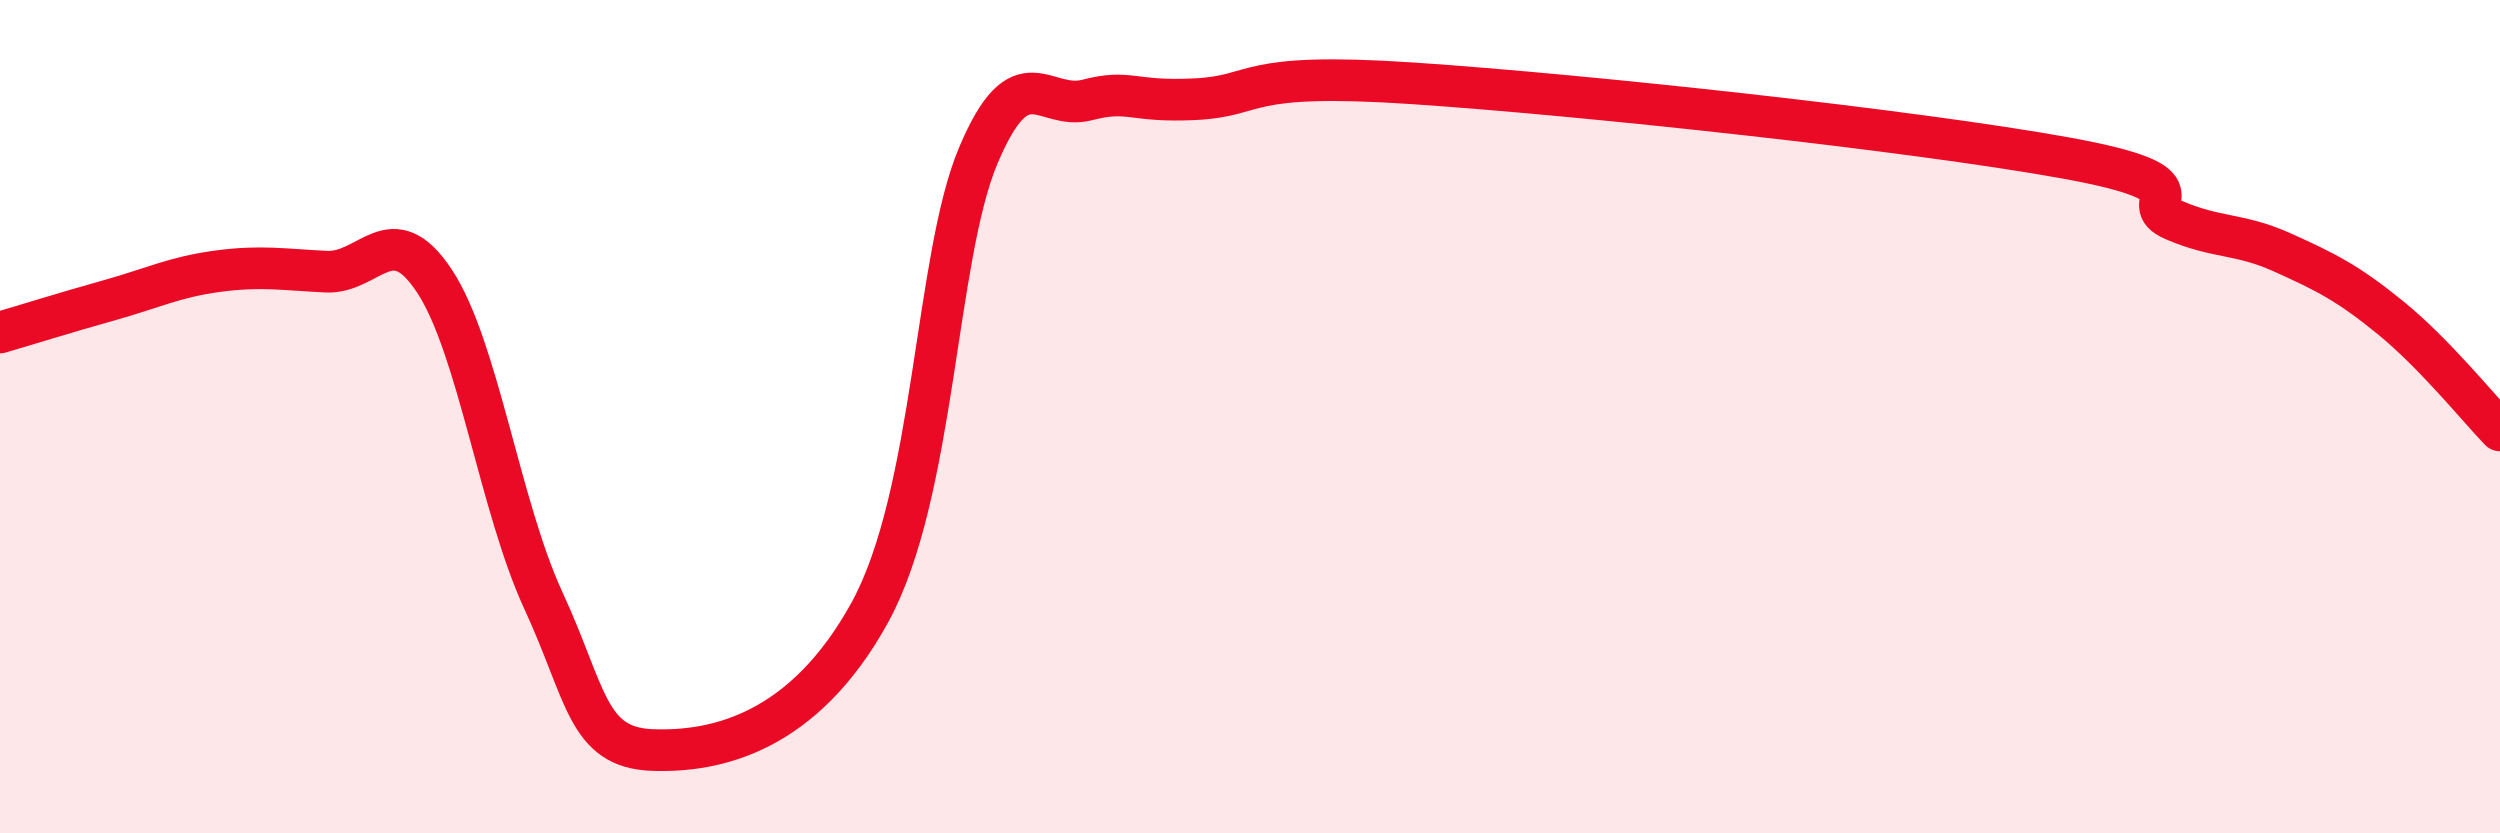 
    <svg width="60" height="20" viewBox="0 0 60 20" xmlns="http://www.w3.org/2000/svg">
      <path
        d="M 0,7.98 C 0.52,7.83 1.57,7.5 2.61,7.21 C 3.65,6.92 4.18,6.65 5.22,6.51 C 6.26,6.37 6.79,6.47 7.83,6.52 C 8.87,6.57 9.39,5.17 10.43,6.75 C 11.47,8.33 12,12.16 13.04,14.41 C 14.08,16.66 14.08,17.94 15.65,18 C 17.22,18.06 19.3,17.56 20.87,14.71 C 22.44,11.86 22.44,6.19 23.48,3.73 C 24.52,1.27 25.05,2.67 26.09,2.4 C 27.13,2.13 27.14,2.46 28.7,2.38 C 30.26,2.3 29.74,1.72 33.91,2 C 38.08,2.28 45.92,3.13 49.57,3.79 C 53.22,4.45 51.13,4.83 52.17,5.28 C 53.21,5.73 53.74,5.59 54.78,6.06 C 55.82,6.53 56.35,6.79 57.39,7.64 C 58.43,8.49 59.48,9.79 60,10.33L60 20L0 20Z"
        fill="#EB0A25"
        opacity="0.1"
        stroke-linecap="round"
        stroke-linejoin="round"
      />
      <path
        d="M 0,7.98 C 0.52,7.83 1.57,7.5 2.61,7.21 C 3.65,6.92 4.18,6.65 5.22,6.51 C 6.26,6.37 6.79,6.47 7.83,6.52 C 8.87,6.57 9.39,5.17 10.43,6.75 C 11.47,8.33 12,12.16 13.04,14.41 C 14.08,16.66 14.08,17.94 15.65,18 C 17.22,18.06 19.3,17.56 20.87,14.71 C 22.44,11.86 22.44,6.19 23.48,3.73 C 24.52,1.27 25.05,2.67 26.09,2.4 C 27.13,2.13 27.14,2.46 28.7,2.38 C 30.26,2.3 29.74,1.72 33.91,2 C 38.08,2.28 45.92,3.13 49.57,3.79 C 53.22,4.45 51.13,4.83 52.17,5.28 C 53.21,5.73 53.74,5.59 54.78,6.06 C 55.82,6.53 56.35,6.79 57.39,7.64 C 58.43,8.49 59.48,9.79 60,10.33"
        stroke="#EB0A25"
        stroke-width="1"
        fill="none"
        stroke-linecap="round"
        stroke-linejoin="round"
      />
    </svg>
  